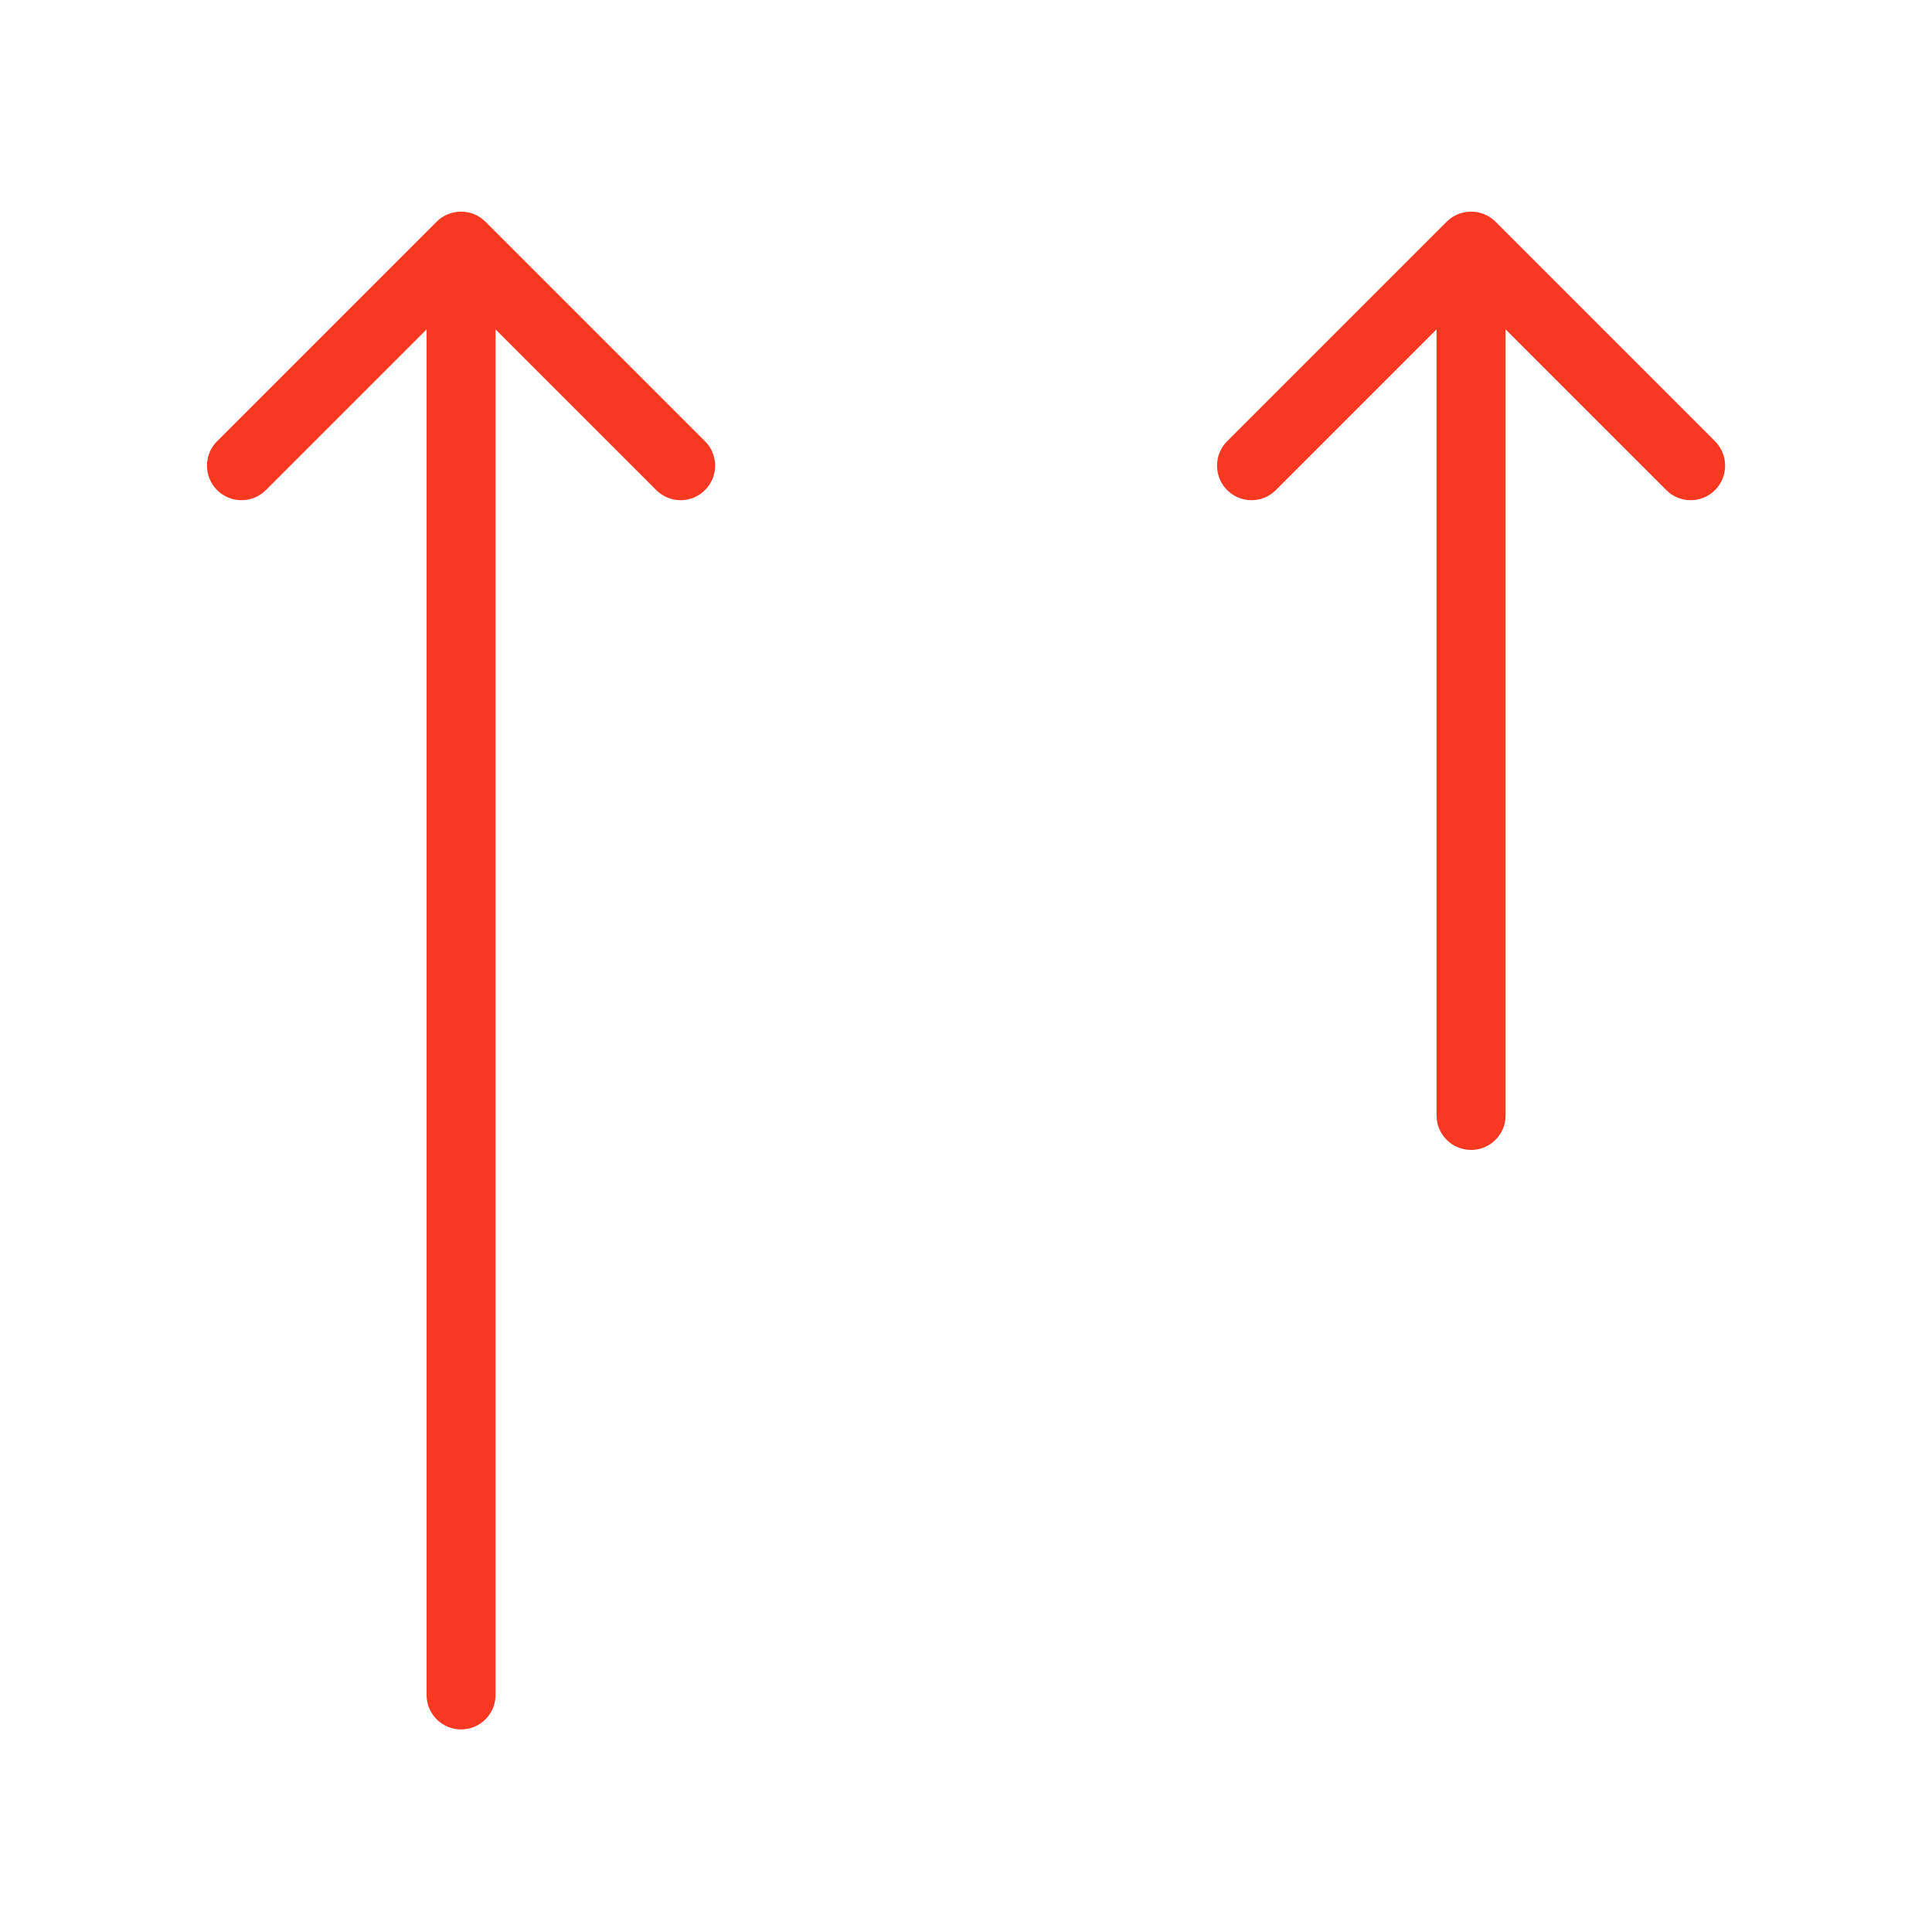 <svg width="20" height="20" viewBox="0 0 20 20" fill="none" xmlns="http://www.w3.org/2000/svg">
<path d="M5.025 2.295C4.886 2.156 4.66 2.156 4.52 2.295L2.247 4.568C2.108 4.707 2.108 4.934 2.247 5.073C2.387 5.213 2.613 5.213 2.753 5.073L4.416 3.41V17.546C4.416 17.743 4.576 17.903 4.773 17.903C4.97 17.903 5.13 17.743 5.13 17.546V3.41L6.793 5.073C6.933 5.213 7.159 5.213 7.298 5.073C7.438 4.934 7.438 4.707 7.298 4.568L5.025 2.295Z" fill="#F93822"></path>
<path d="M15.481 2.295C15.342 2.156 15.116 2.156 14.976 2.295L12.703 4.568C12.564 4.707 12.564 4.934 12.703 5.073C12.843 5.213 13.069 5.213 13.208 5.073L14.871 3.41V11.547C14.871 11.744 15.031 11.904 15.229 11.904C15.426 11.904 15.586 11.744 15.586 11.547V3.41L17.249 5.073C17.388 5.213 17.614 5.213 17.754 5.073C17.893 4.934 17.893 4.707 17.754 4.568L15.481 2.295Z" fill="#F93822"></path>
</svg>
